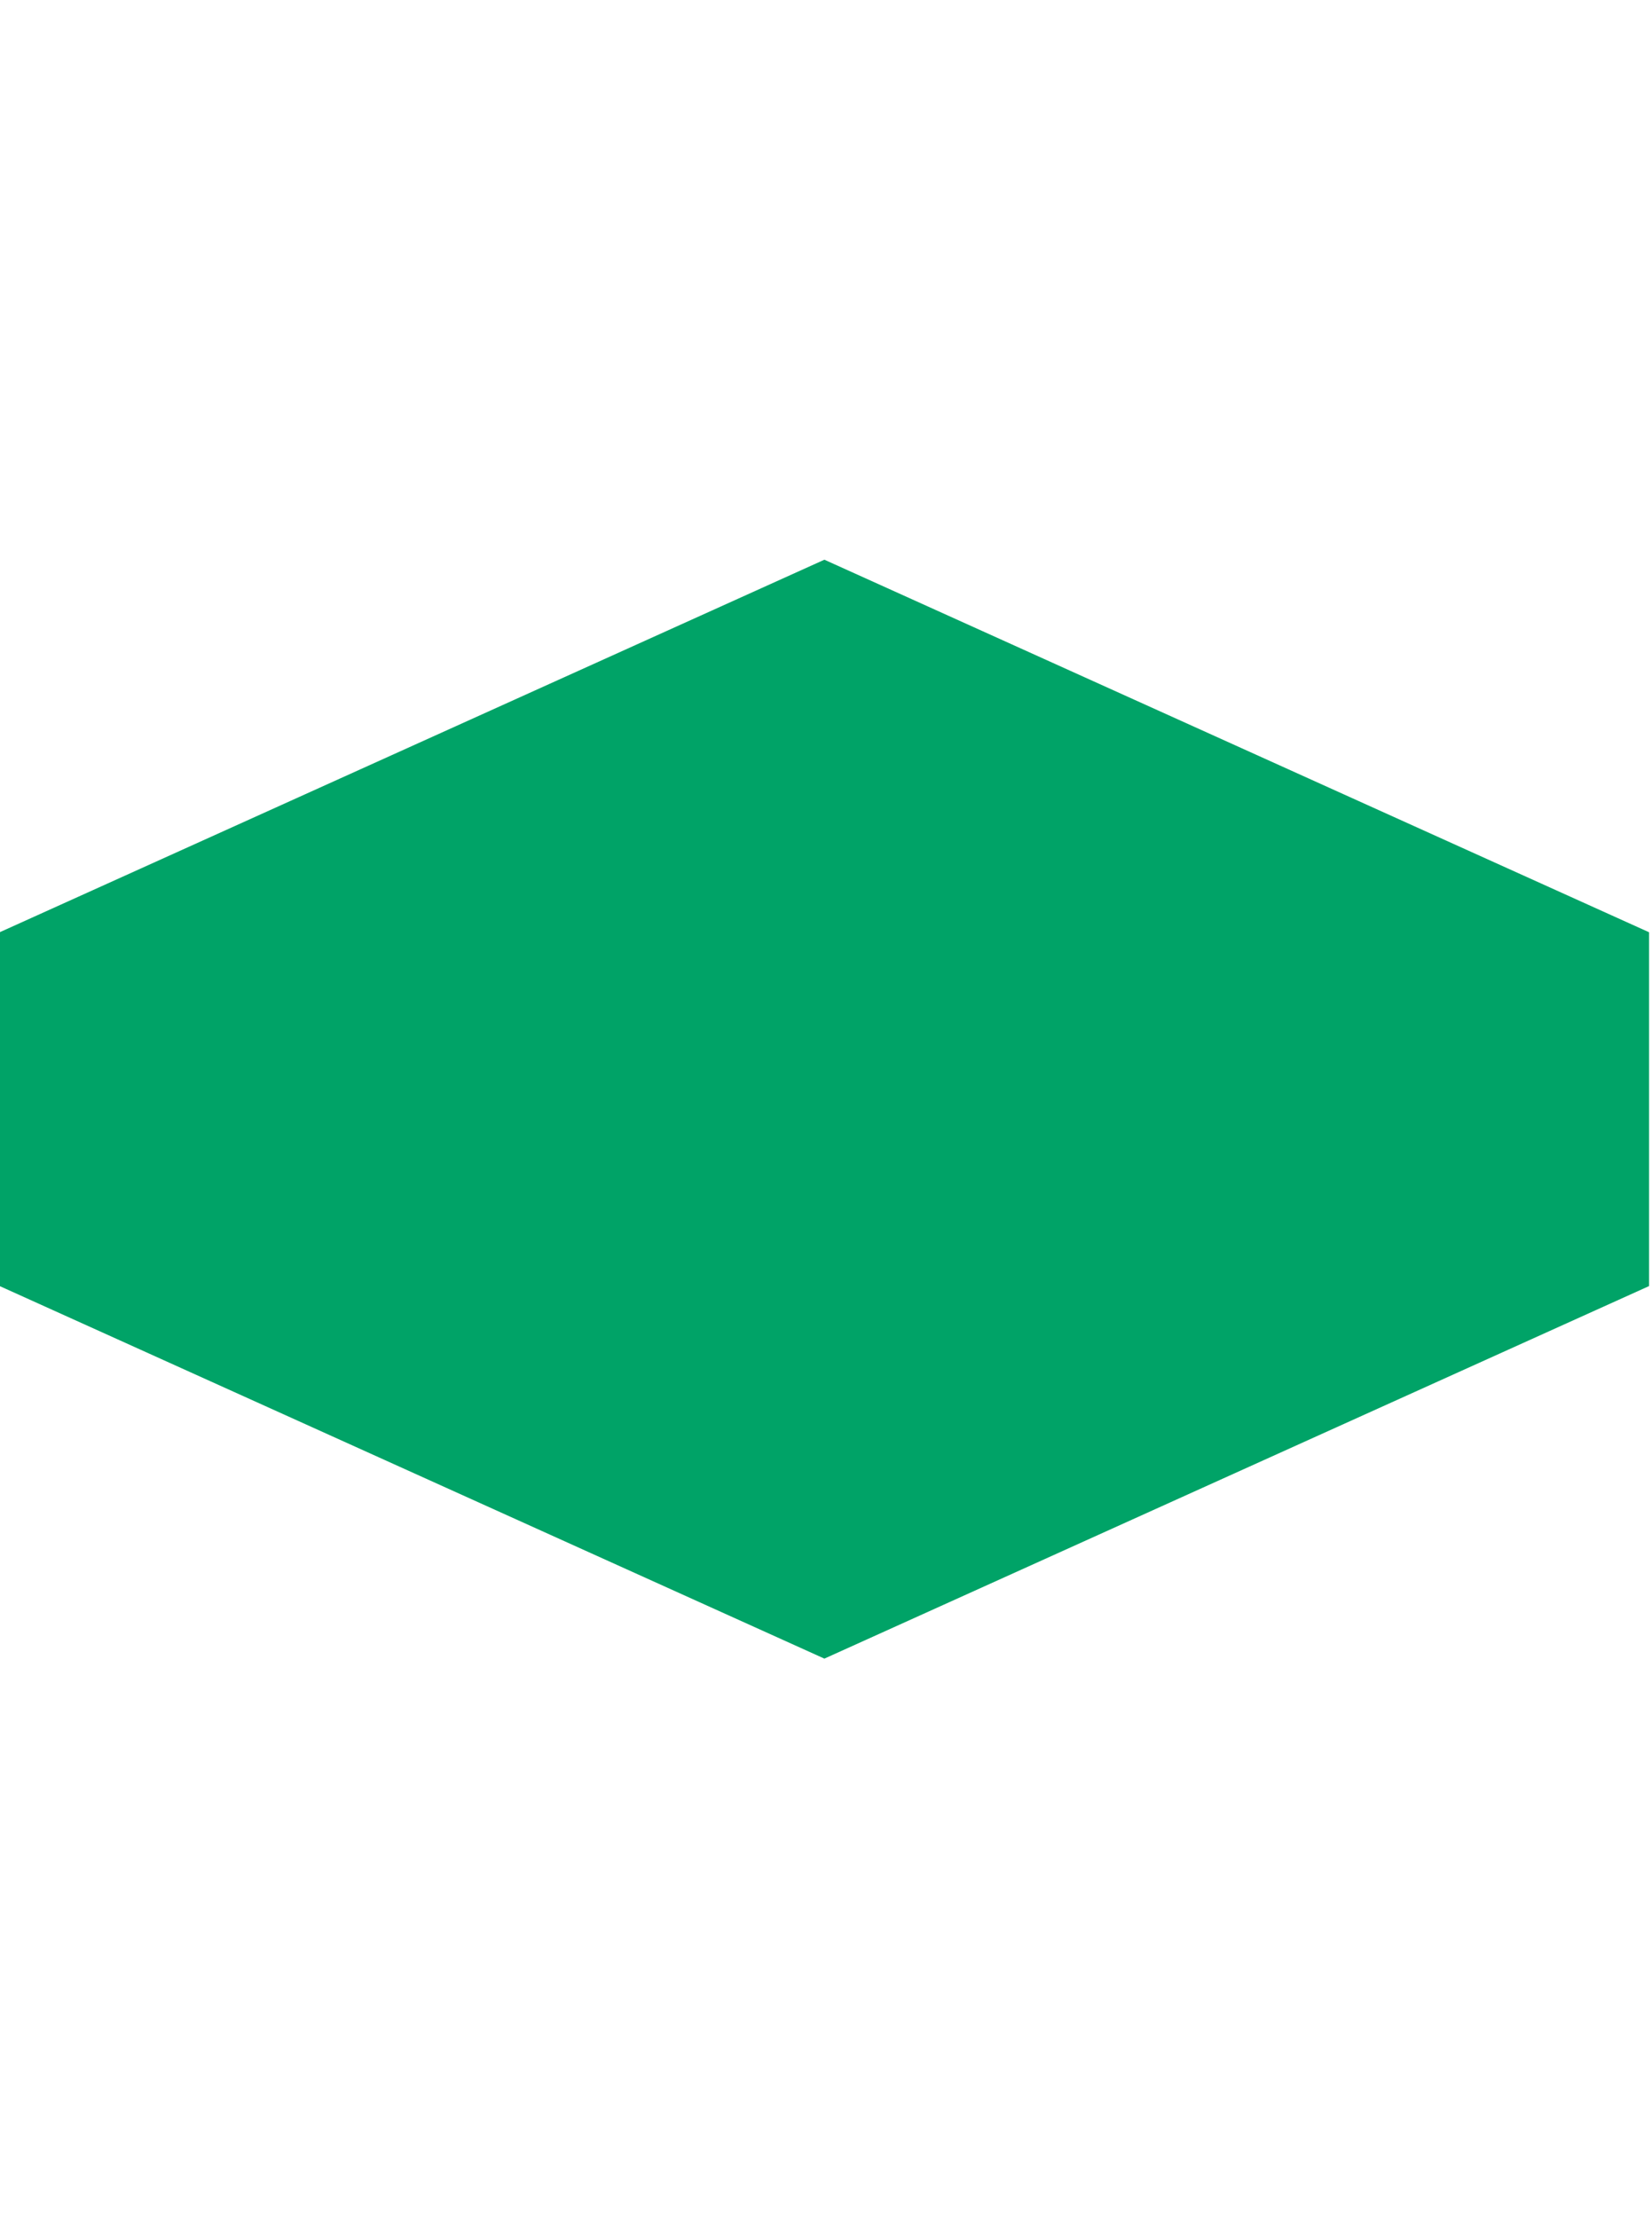 <svg width="564" height="757" xmlns="http://www.w3.org/2000/svg" xmlns:xlink="http://www.w3.org/1999/xlink" overflow="hidden"><g transform="translate(-2818 -3023)"><rect x="2818" y="3024" width="563" height="756" fill="#FFFFFF" fill-opacity="0"/><path d="M3099.45 3214 3381 3341.13 3381 3461.87 3099.45 3589 2818 3461.92 2818 3341.08Z" fill="#00A367" fill-rule="evenodd"/></g></svg>